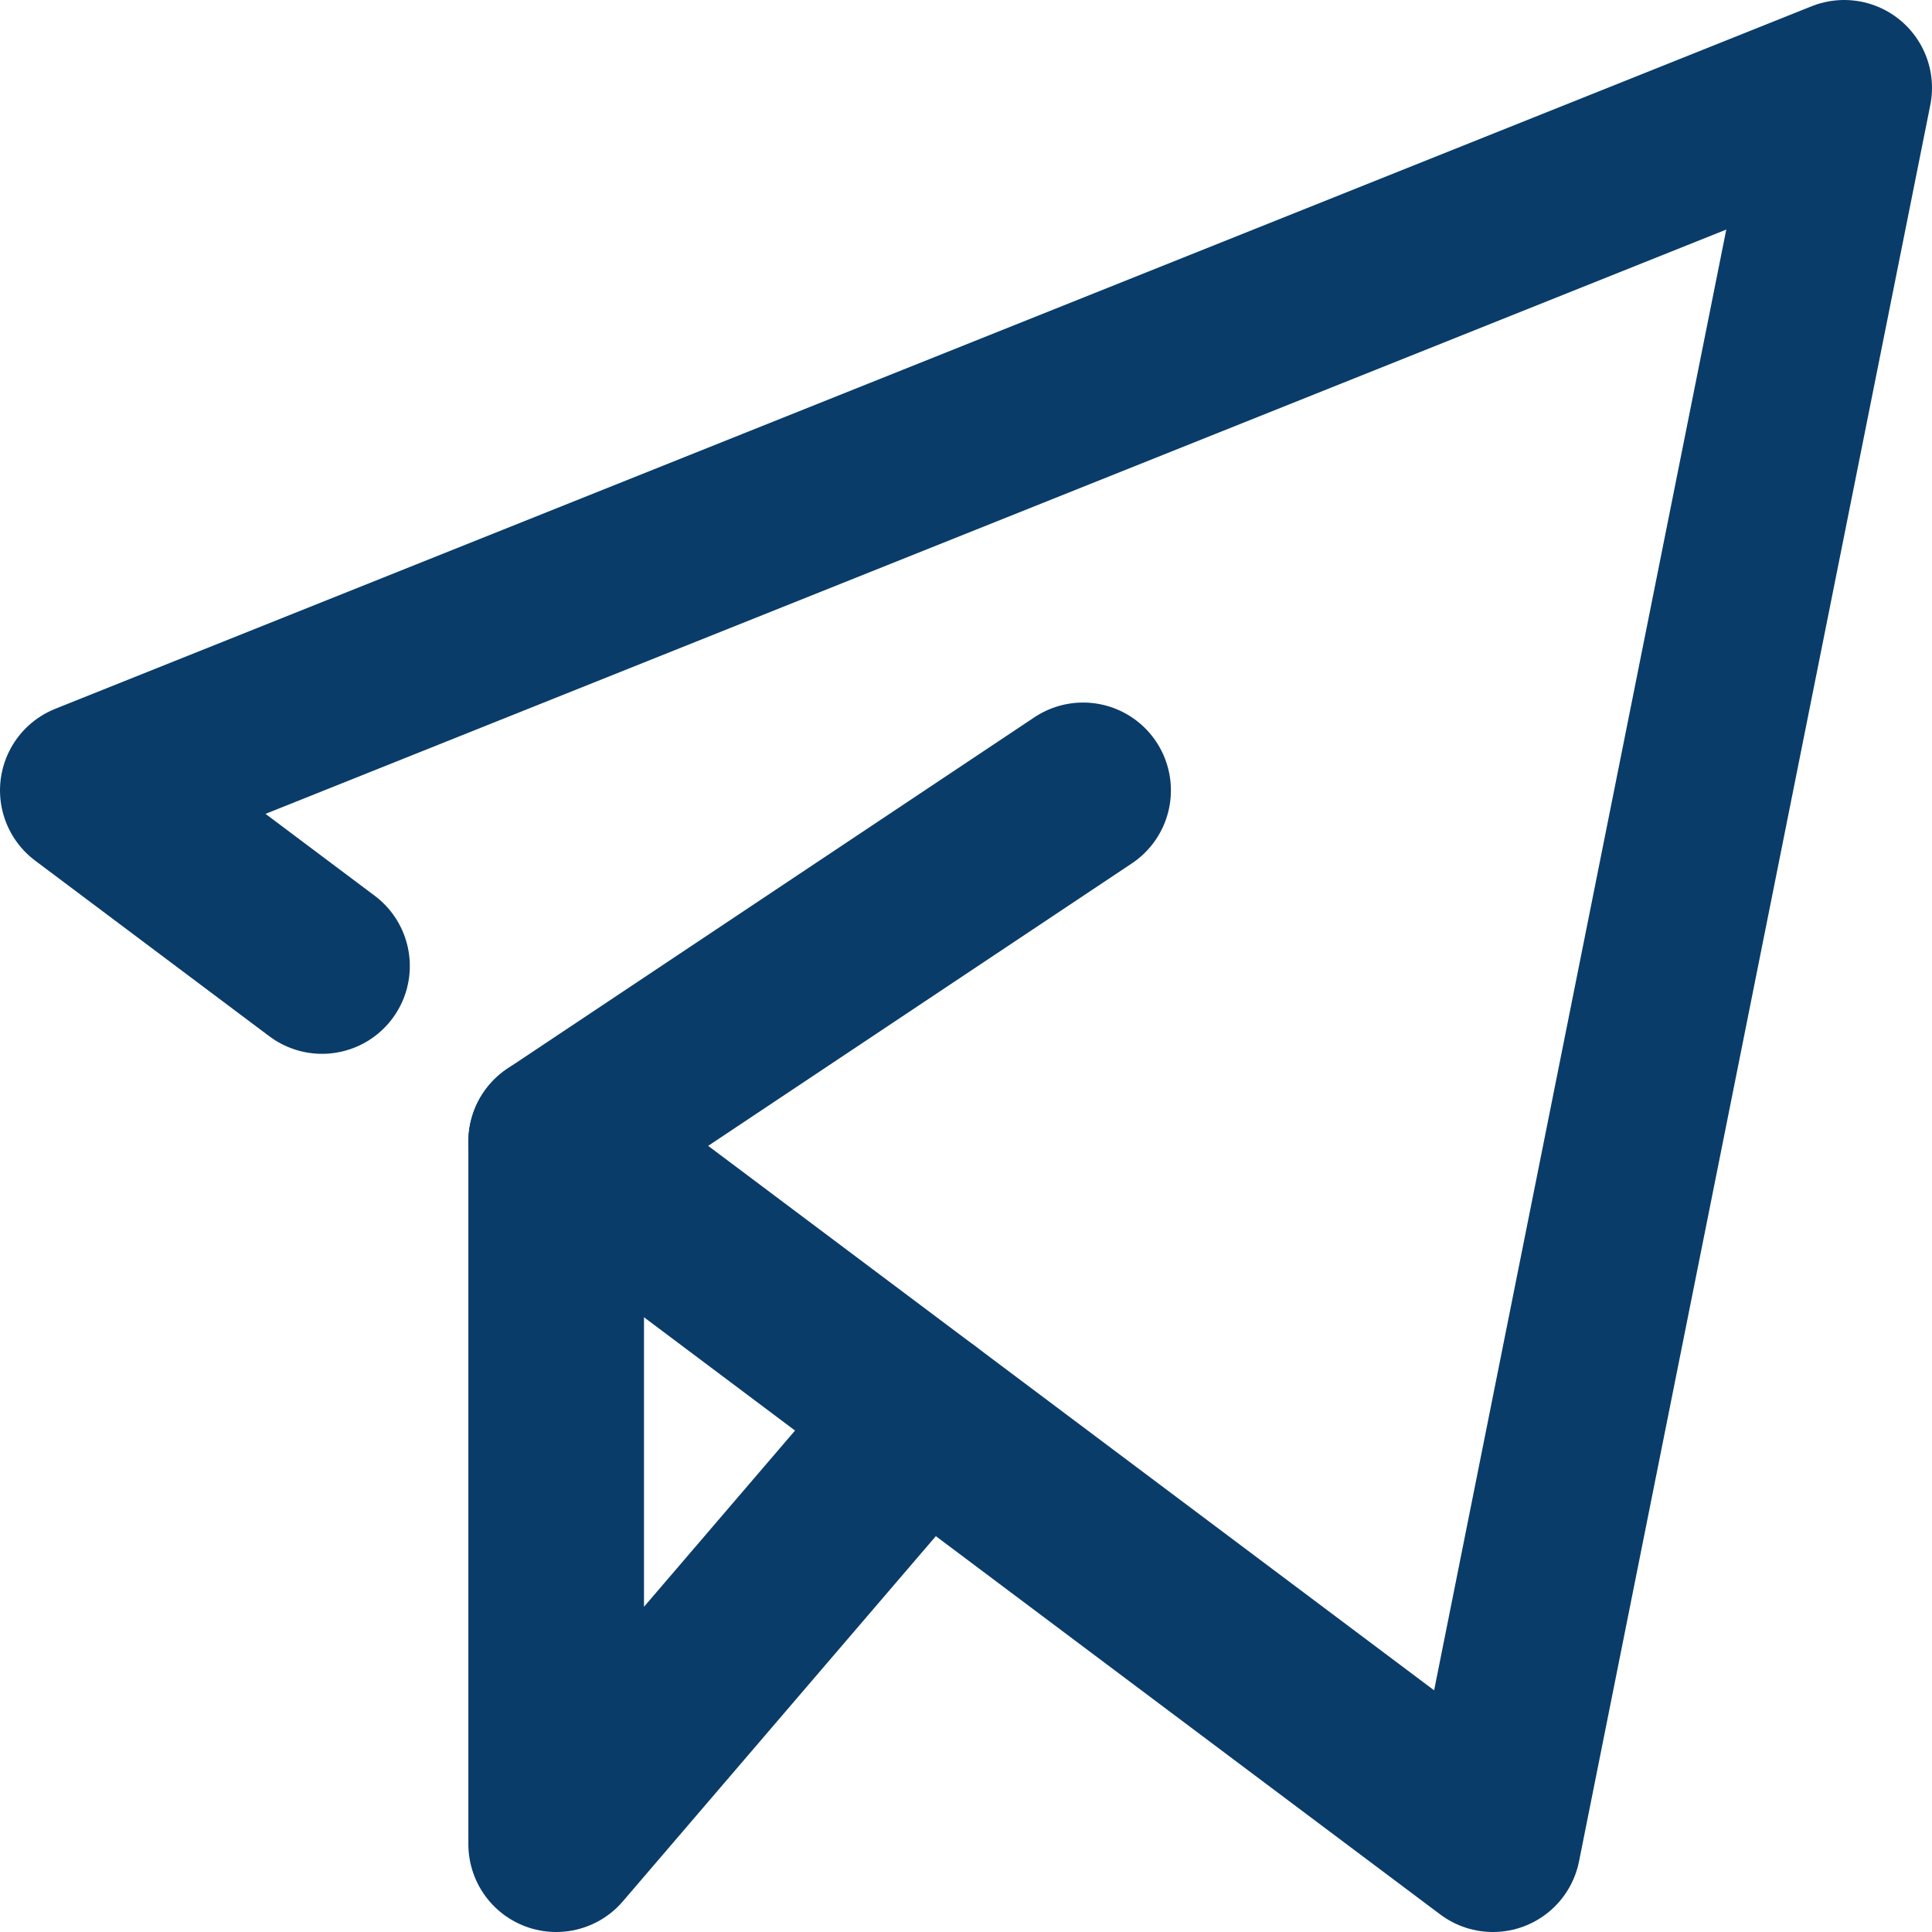 <?xml version="1.0" encoding="UTF-8"?>
<svg xmlns="http://www.w3.org/2000/svg" width="16.5" height="16.5" viewBox="0 0 16.5 16.5">
  <g id="send" transform="translate(0.25 0.25)">
    <path id="Path_8" data-name="Path 8" d="M4.5,9.5l8,6,3-15-15,6L2.5,8" fill="none" stroke="#0a3c69" stroke-linecap="round" stroke-linejoin="round" stroke-miterlimit="10" stroke-width="1.5"></path>
    <path id="Path_9" data-name="Path 9" d="M7.63,11.848,4.5,15.5l0-6L9,6.5" fill="none" stroke="#0a3c69" stroke-linecap="round" stroke-linejoin="round" stroke-miterlimit="10" stroke-width="1.5"></path>
  </g>
</svg>
